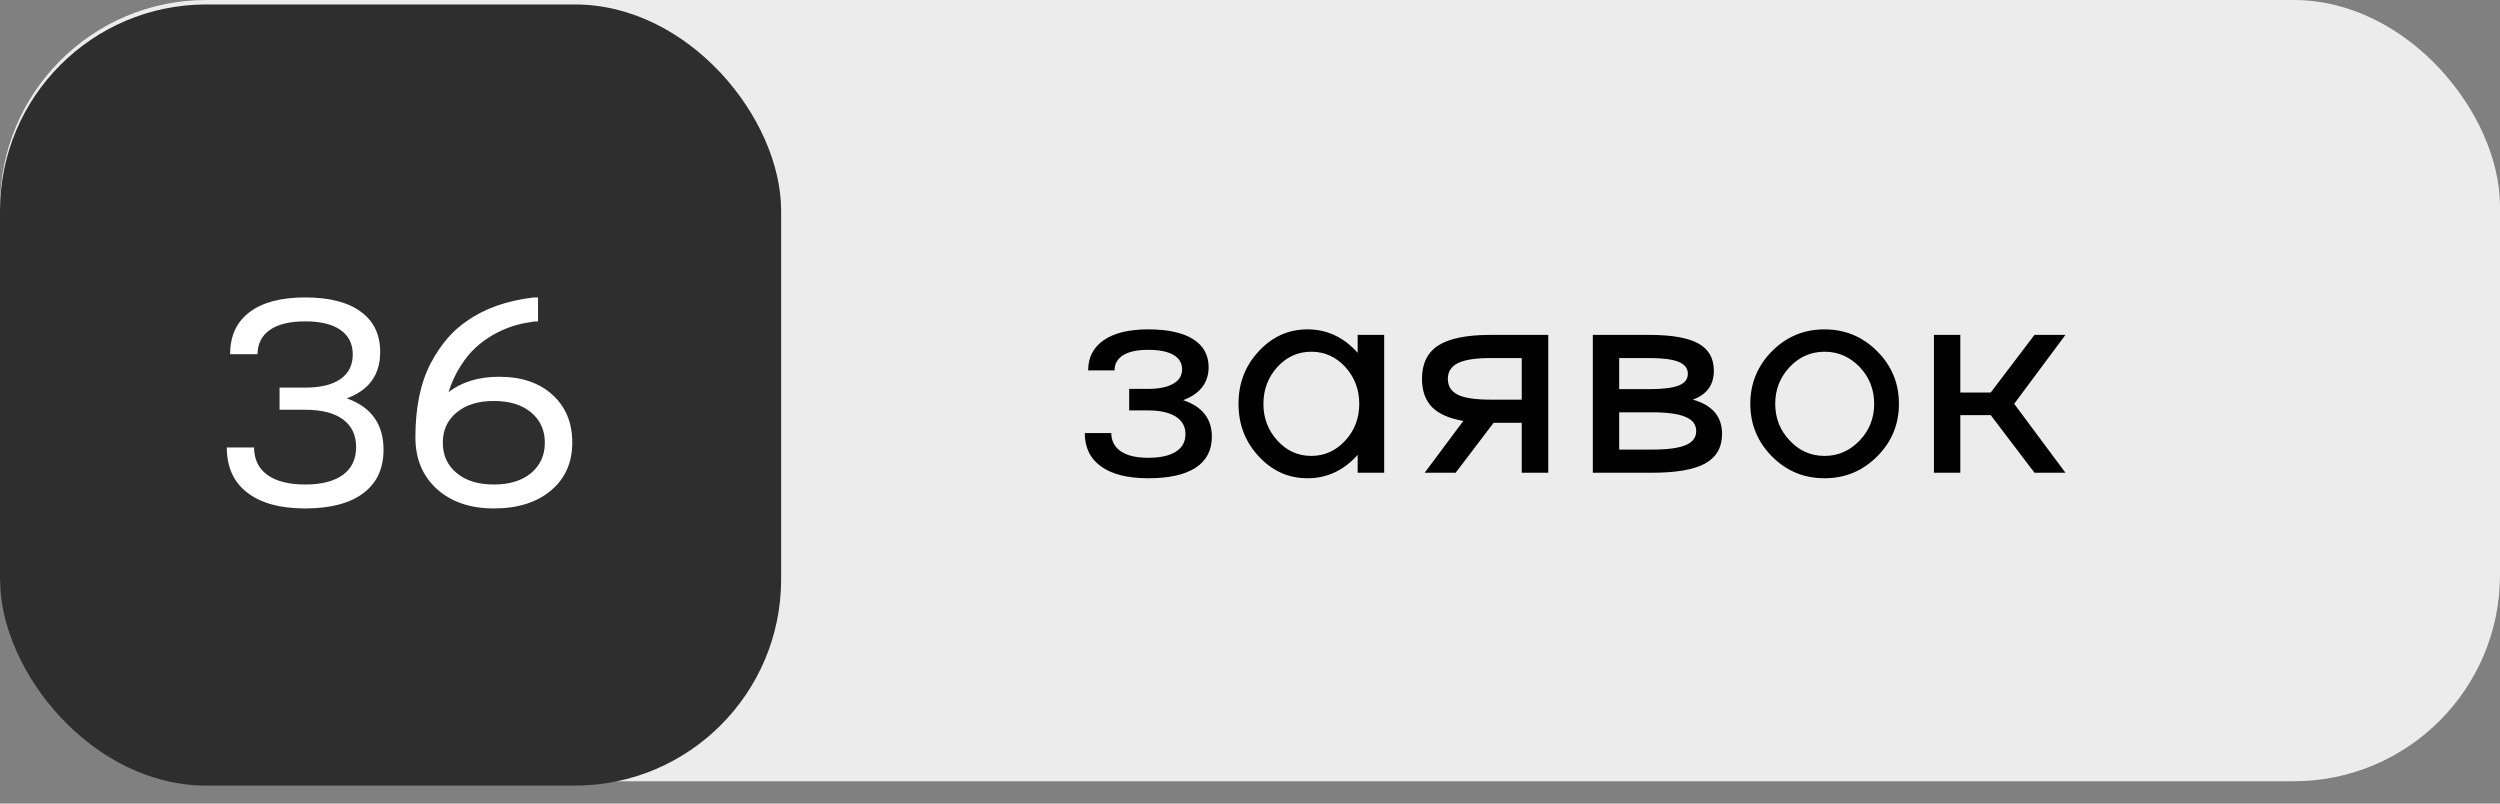 <?xml version="1.0" encoding="UTF-8"?> <svg xmlns="http://www.w3.org/2000/svg" width="112" height="36" viewBox="0 0 112 36" fill="none"><rect x="0" y="0" width="112" height="36" fill="#808080" stroke="none"/> <rect width="112" height="35" rx="9.242" fill="#ECECEC"></rect> <rect y="0.2" width="34.995" height="34.995" rx="9.242" fill="#2E2E2E"></rect> <path d="M15.536 17.846C16.633 18.236 17.182 19.003 17.182 20.147C17.182 20.995 16.878 21.645 16.272 22.098C15.665 22.552 14.798 22.778 13.671 22.778C12.549 22.778 11.684 22.541 11.077 22.067C10.466 21.598 10.161 20.924 10.161 20.047H11.383C11.383 20.575 11.58 20.984 11.975 21.275C12.374 21.562 12.94 21.706 13.671 21.706C14.403 21.706 14.966 21.562 15.361 21.275C15.756 20.984 15.954 20.571 15.954 20.034C15.954 19.49 15.756 19.074 15.361 18.787C14.97 18.5 14.407 18.357 13.671 18.357H12.524V17.365H13.671C14.353 17.365 14.879 17.239 15.249 16.985C15.619 16.727 15.804 16.359 15.804 15.881C15.804 15.403 15.619 15.035 15.249 14.778C14.883 14.524 14.357 14.397 13.671 14.397C12.985 14.397 12.459 14.524 12.094 14.778C11.724 15.035 11.539 15.399 11.539 15.869H10.31C10.31 15.05 10.599 14.422 11.177 13.986C11.759 13.545 12.59 13.325 13.671 13.325C14.752 13.325 15.582 13.537 16.159 13.961C16.741 14.381 17.032 14.983 17.032 15.769C17.032 16.788 16.534 17.48 15.536 17.846ZM22.358 16.879C23.36 16.879 24.156 17.147 24.746 17.683C25.34 18.22 25.638 18.935 25.638 19.829C25.638 20.722 25.32 21.437 24.684 21.974C24.044 22.51 23.191 22.778 22.127 22.778C21.067 22.778 20.215 22.487 19.57 21.905C18.93 21.327 18.61 20.554 18.61 19.585C18.61 18.247 18.841 17.139 19.302 16.262C19.739 15.439 20.273 14.815 20.905 14.391C21.695 13.826 22.697 13.47 23.91 13.325H24.104V14.397C24.037 14.397 23.981 14.399 23.935 14.403C23.856 14.412 23.709 14.437 23.493 14.478C23.023 14.566 22.559 14.738 22.102 14.996C21.803 15.166 21.537 15.36 21.304 15.576C21.071 15.788 20.849 16.06 20.637 16.393C20.412 16.742 20.231 17.133 20.094 17.565C20.697 17.108 21.451 16.879 22.358 16.879ZM20.462 21.194C20.869 21.535 21.424 21.706 22.127 21.706C22.83 21.706 23.384 21.535 23.792 21.194C24.203 20.849 24.409 20.394 24.409 19.829C24.409 19.271 24.203 18.82 23.792 18.475C23.384 18.134 22.83 17.964 22.127 17.964C21.424 17.964 20.869 18.134 20.462 18.475C20.046 18.816 19.838 19.267 19.838 19.829C19.838 20.398 20.046 20.853 20.462 21.194Z" fill="white"></path> <path d="M53.007 17.928C53.863 18.214 54.291 18.759 54.291 19.563C54.291 20.174 54.048 20.638 53.562 20.956C53.075 21.269 52.367 21.426 51.439 21.426C50.526 21.426 49.824 21.251 49.334 20.901C48.843 20.552 48.598 20.051 48.598 19.4H49.786C49.786 19.754 49.929 20.027 50.214 20.22C50.5 20.413 50.908 20.509 51.439 20.509C51.973 20.509 52.386 20.419 52.675 20.238C52.964 20.057 53.109 19.794 53.109 19.448C53.109 19.11 52.964 18.849 52.675 18.664C52.386 18.479 51.973 18.387 51.439 18.387H50.588V17.422H51.439C51.921 17.422 52.295 17.345 52.56 17.192C52.826 17.04 52.958 16.825 52.958 16.547C52.958 16.266 52.828 16.049 52.566 15.896C52.305 15.747 51.929 15.673 51.439 15.673C50.952 15.673 50.58 15.751 50.323 15.908C50.062 16.073 49.931 16.302 49.931 16.595H48.749C48.749 16.012 48.982 15.56 49.449 15.239C49.915 14.917 50.578 14.756 51.439 14.756C52.319 14.756 52.991 14.903 53.453 15.196C53.915 15.486 54.147 15.908 54.147 16.463C54.138 17.154 53.758 17.643 53.007 17.928ZM60.823 15.805V15.003H62.011V21.179H60.823V20.377C60.199 21.076 59.45 21.426 58.573 21.426C57.725 21.426 56.999 21.1 56.396 20.449C55.789 19.802 55.485 19.016 55.485 18.091C55.485 17.166 55.789 16.38 56.396 15.733C56.999 15.082 57.725 14.756 58.573 14.756C59.45 14.756 60.199 15.106 60.823 15.805ZM57.228 19.738C57.642 20.196 58.149 20.425 58.748 20.425C59.339 20.425 59.846 20.196 60.268 19.738C60.686 19.283 60.895 18.734 60.895 18.091C60.895 17.452 60.686 16.901 60.268 16.439C59.846 15.984 59.339 15.757 58.748 15.757C58.153 15.757 57.646 15.984 57.228 16.439C56.81 16.901 56.601 17.452 56.601 18.091C56.601 18.734 56.81 19.283 57.228 19.738ZM66.781 15.003H69.362V21.179H68.174V18.941H66.914L65.213 21.179H63.826L65.557 18.857C64.921 18.748 64.453 18.541 64.152 18.236C63.854 17.926 63.705 17.504 63.705 16.969C63.705 16.286 63.95 15.787 64.441 15.474C64.931 15.16 65.712 15.003 66.781 15.003ZM66.781 17.904H68.174V16.041H66.781C66.114 16.041 65.627 16.115 65.322 16.264C65.016 16.413 64.863 16.648 64.863 16.969C64.863 17.299 65.014 17.538 65.316 17.687C65.617 17.832 66.106 17.904 66.781 17.904ZM75.839 17.904C76.712 18.149 77.148 18.66 77.148 19.436C77.148 20.039 76.897 20.481 76.394 20.763C75.891 21.04 75.093 21.179 74 21.179H71.358V15.003H73.879C74.892 15.003 75.628 15.132 76.087 15.389C76.549 15.643 76.78 16.049 76.78 16.608C76.78 17.243 76.466 17.675 75.839 17.904ZM73.879 16.041H72.54V17.434H73.879C74.49 17.434 74.933 17.379 75.206 17.271C75.479 17.162 75.616 16.987 75.616 16.746C75.616 16.501 75.477 16.322 75.2 16.209C74.923 16.097 74.482 16.041 73.879 16.041ZM72.54 20.142H74C74.699 20.142 75.206 20.075 75.52 19.942C75.833 19.81 75.99 19.599 75.99 19.309C75.99 19.02 75.829 18.809 75.507 18.676C75.19 18.539 74.687 18.471 74 18.471H72.54V20.142ZM79.385 15.733C80.033 15.082 80.817 14.756 81.737 14.756C82.658 14.756 83.444 15.082 84.095 15.733C84.747 16.384 85.072 17.17 85.072 18.091C85.072 19.012 84.747 19.798 84.095 20.449C83.444 21.1 82.658 21.426 81.737 21.426C80.817 21.426 80.033 21.1 79.385 20.449C78.738 19.794 78.414 19.008 78.414 18.091C78.414 17.174 78.738 16.388 79.385 15.733ZM80.181 19.738C80.608 20.196 81.128 20.425 81.743 20.425C82.347 20.425 82.869 20.196 83.311 19.738C83.746 19.283 83.963 18.734 83.963 18.091C83.963 17.448 83.746 16.897 83.311 16.439C82.869 15.984 82.347 15.757 81.743 15.757C81.132 15.757 80.612 15.984 80.181 16.439C79.747 16.897 79.53 17.448 79.53 18.091C79.53 18.734 79.747 19.283 80.181 19.738ZM91.145 15.003H92.532L90.235 18.091L92.532 21.179H91.145L89.185 18.598H87.822V21.179H86.64V15.003H87.822V17.584H89.185L91.145 15.003Z" fill="black"></path> </svg> 